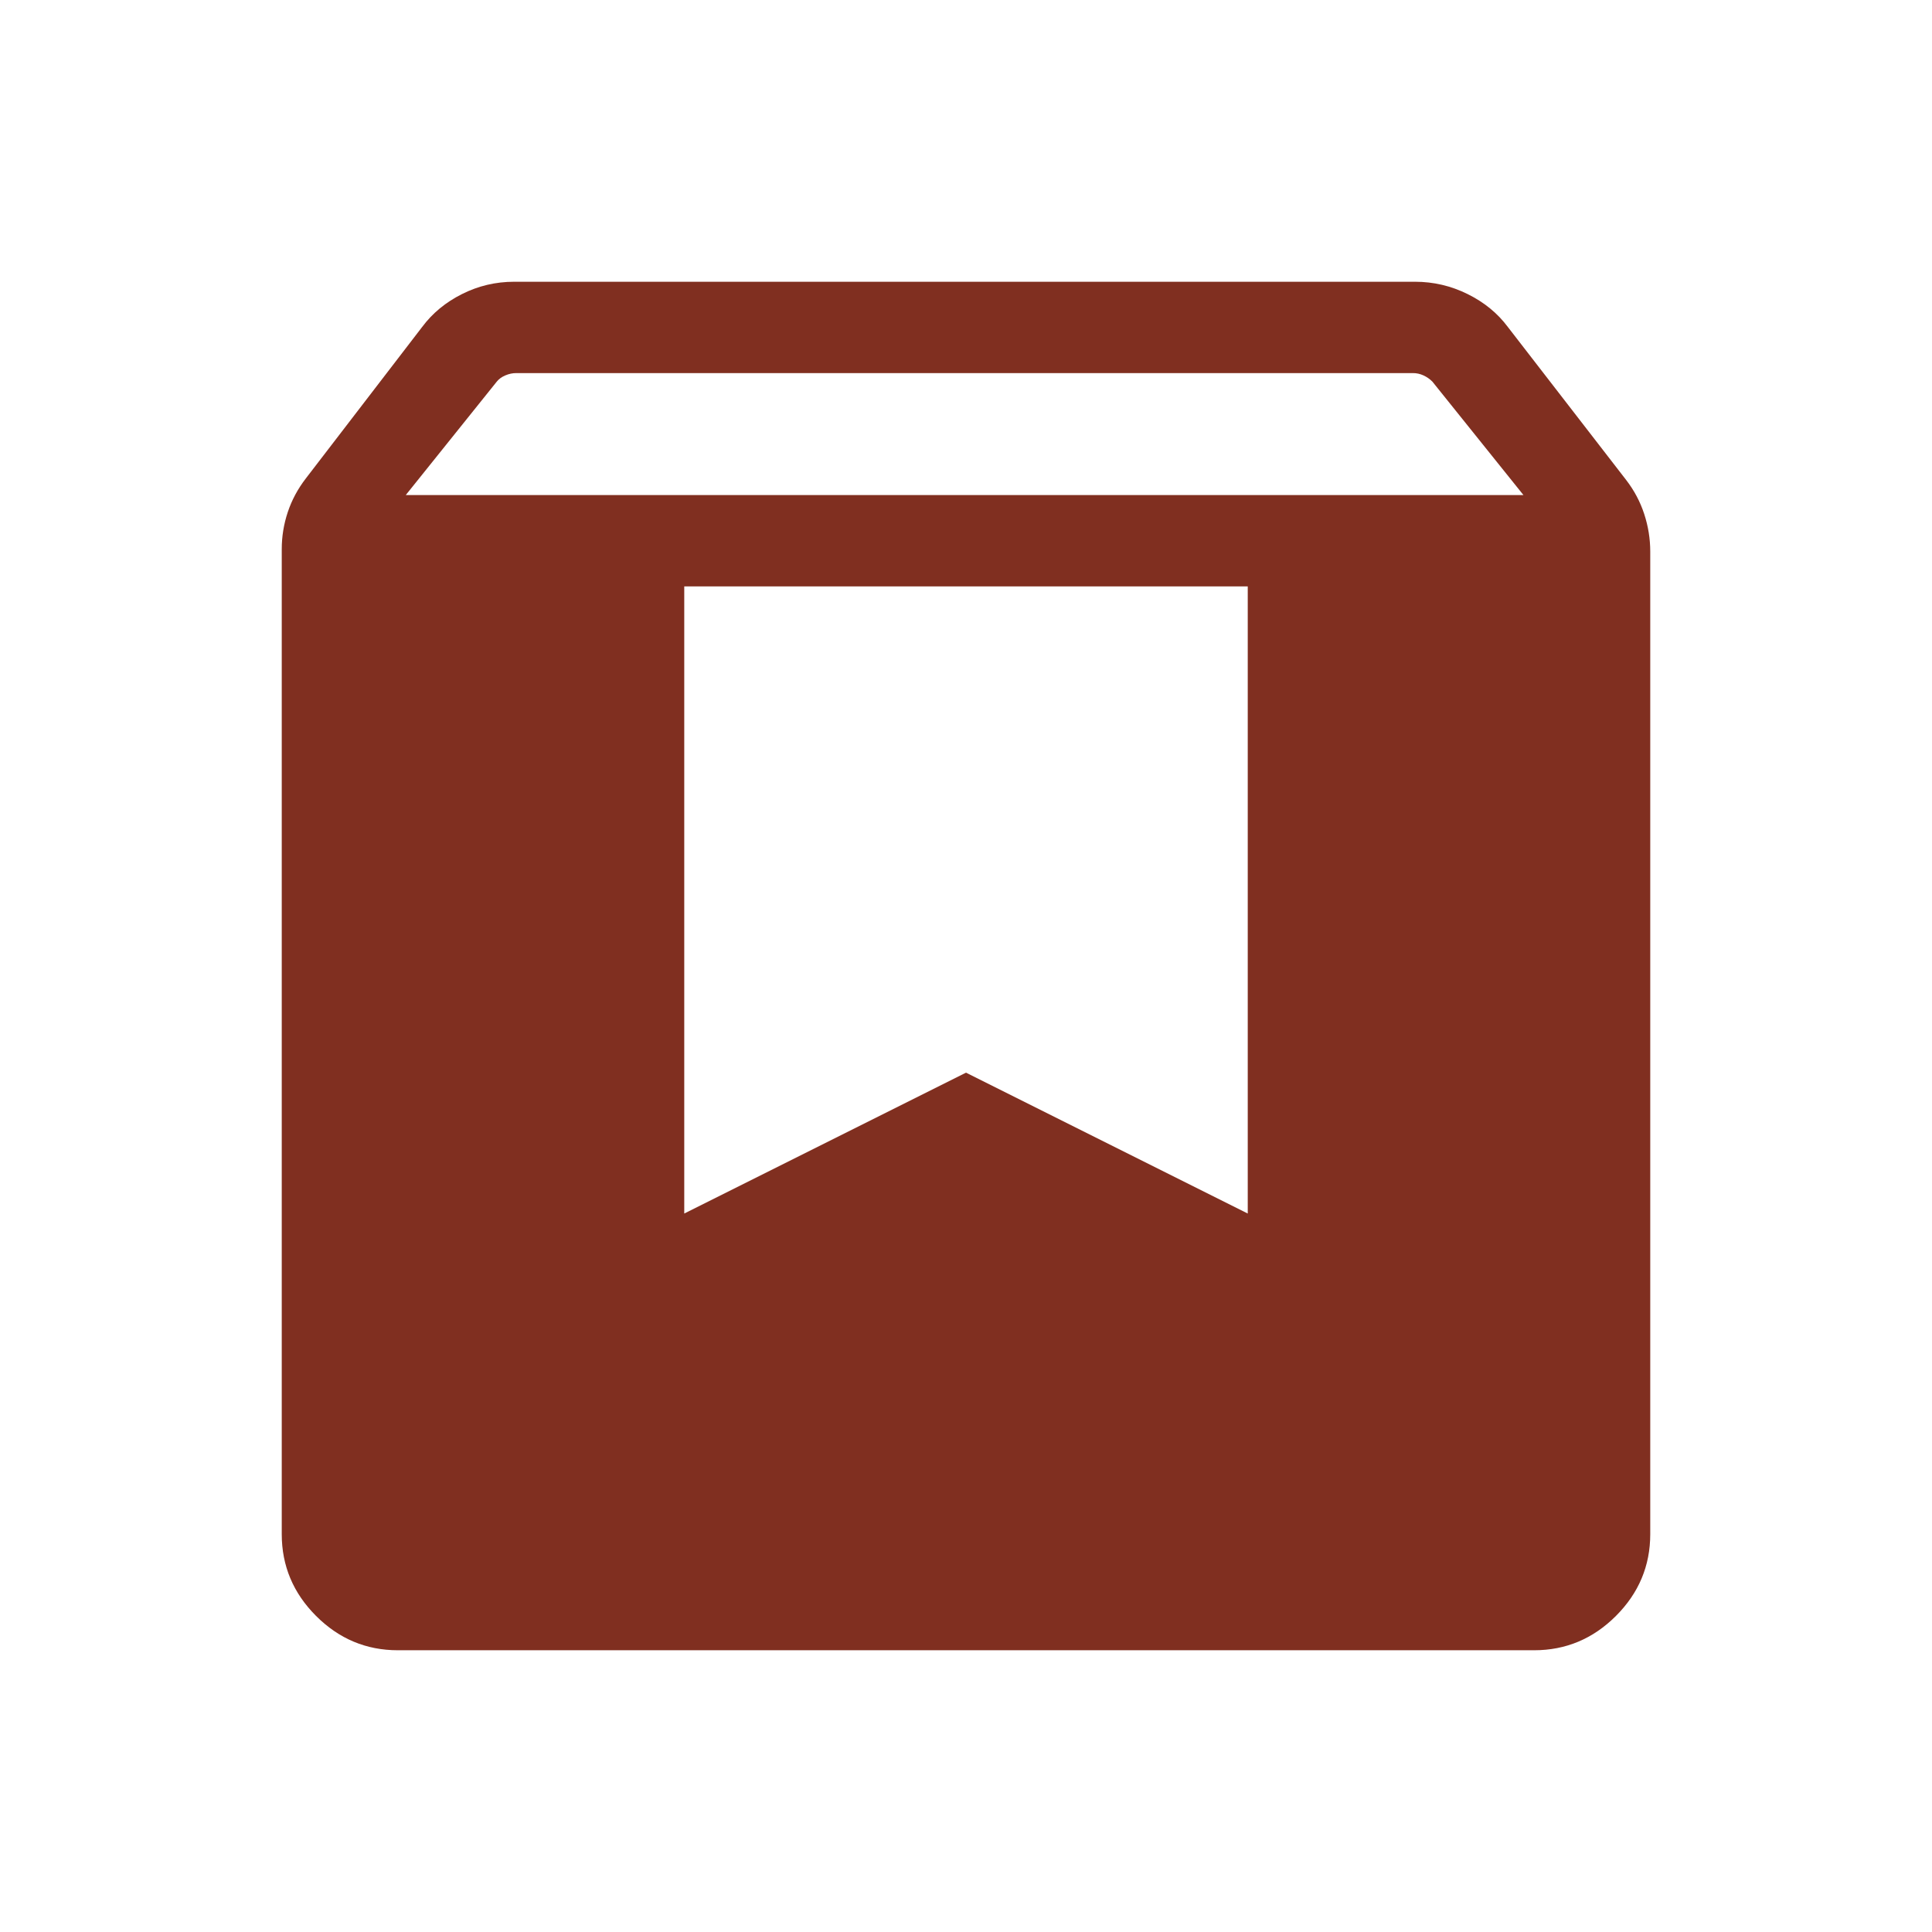 <svg fill="#802F20" width="48px" viewBox="0 -960 960 960" height="48px" xmlns="http://www.w3.org/2000/svg"><path d="M197.69-140q-23.59 0-40.64-17.05T140-197.69v-489.39q0-9.49 3-18.48 3-8.98 9-16.75l57.77-75.23q7.62-10.23 19.79-16.34 12.17-6.12 25.9-6.12h447.69q13.74 0 26.1 6.12 12.36 6.11 19.98 16.34l58.77 76q6 7.77 9 16.94 3 9.18 3 18.68v488.23q0 23.59-17.05 40.64T762.31-140H197.69Zm3.93-574H757l-45.26-56.38q-1.92-1.93-4.42-3.08-2.5-1.15-5.19-1.15H256.46q-2.69 0-5.38 1.15t-4.23 3.08L201.62-714ZM620-668.61H340V-357l140-70 140 70v-311.61Z"></path></svg>